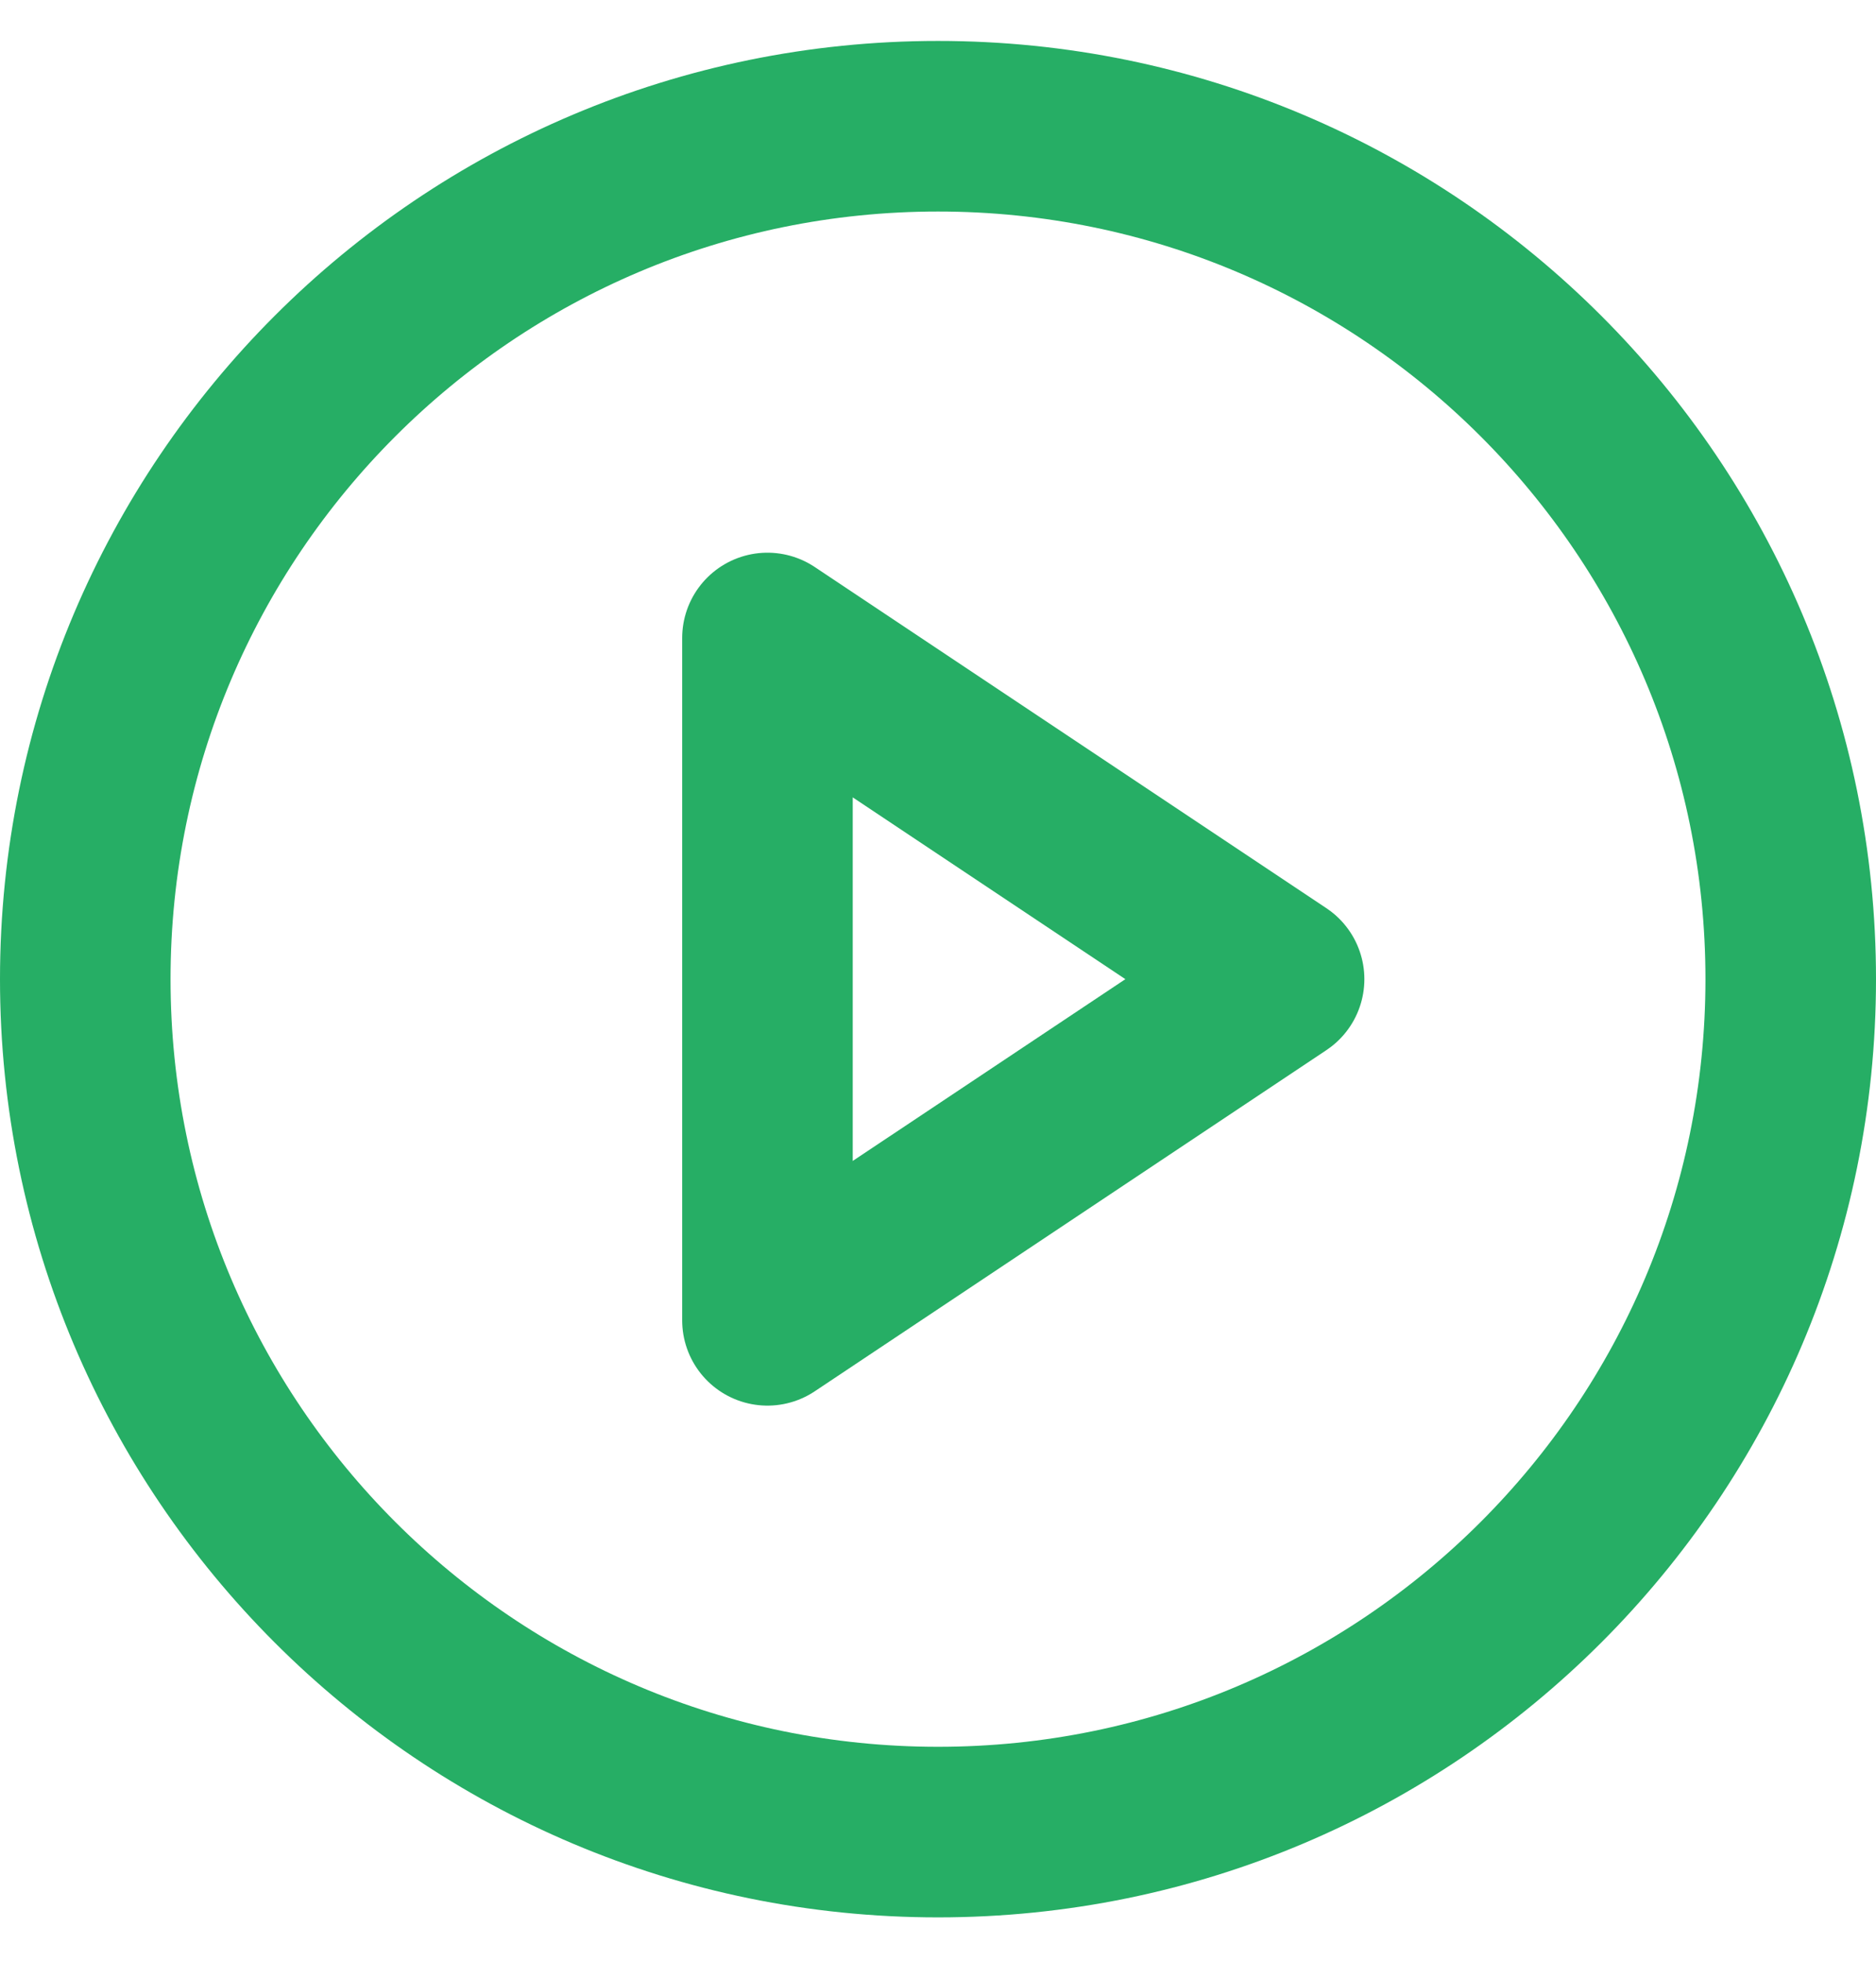 <svg width="22" height="23" viewBox="0 0 22 23" fill="none" xmlns="http://www.w3.org/2000/svg">
<path d="M11 21.48C16.523 21.48 21 17.003 21 11.48C21 5.958 16.523 1.48 11 1.48C5.477 1.48 1 5.958 1 11.48C1 17.003 5.477 21.48 11 21.48Z" stroke="#26AE65" stroke-width="2" stroke-linecap="round" stroke-linejoin="round"/>
<path d="M9 7.48L15 11.48L9 15.48V7.48Z" stroke="#26AE65" stroke-width="2" stroke-linecap="round" stroke-linejoin="round"/>
</svg>
